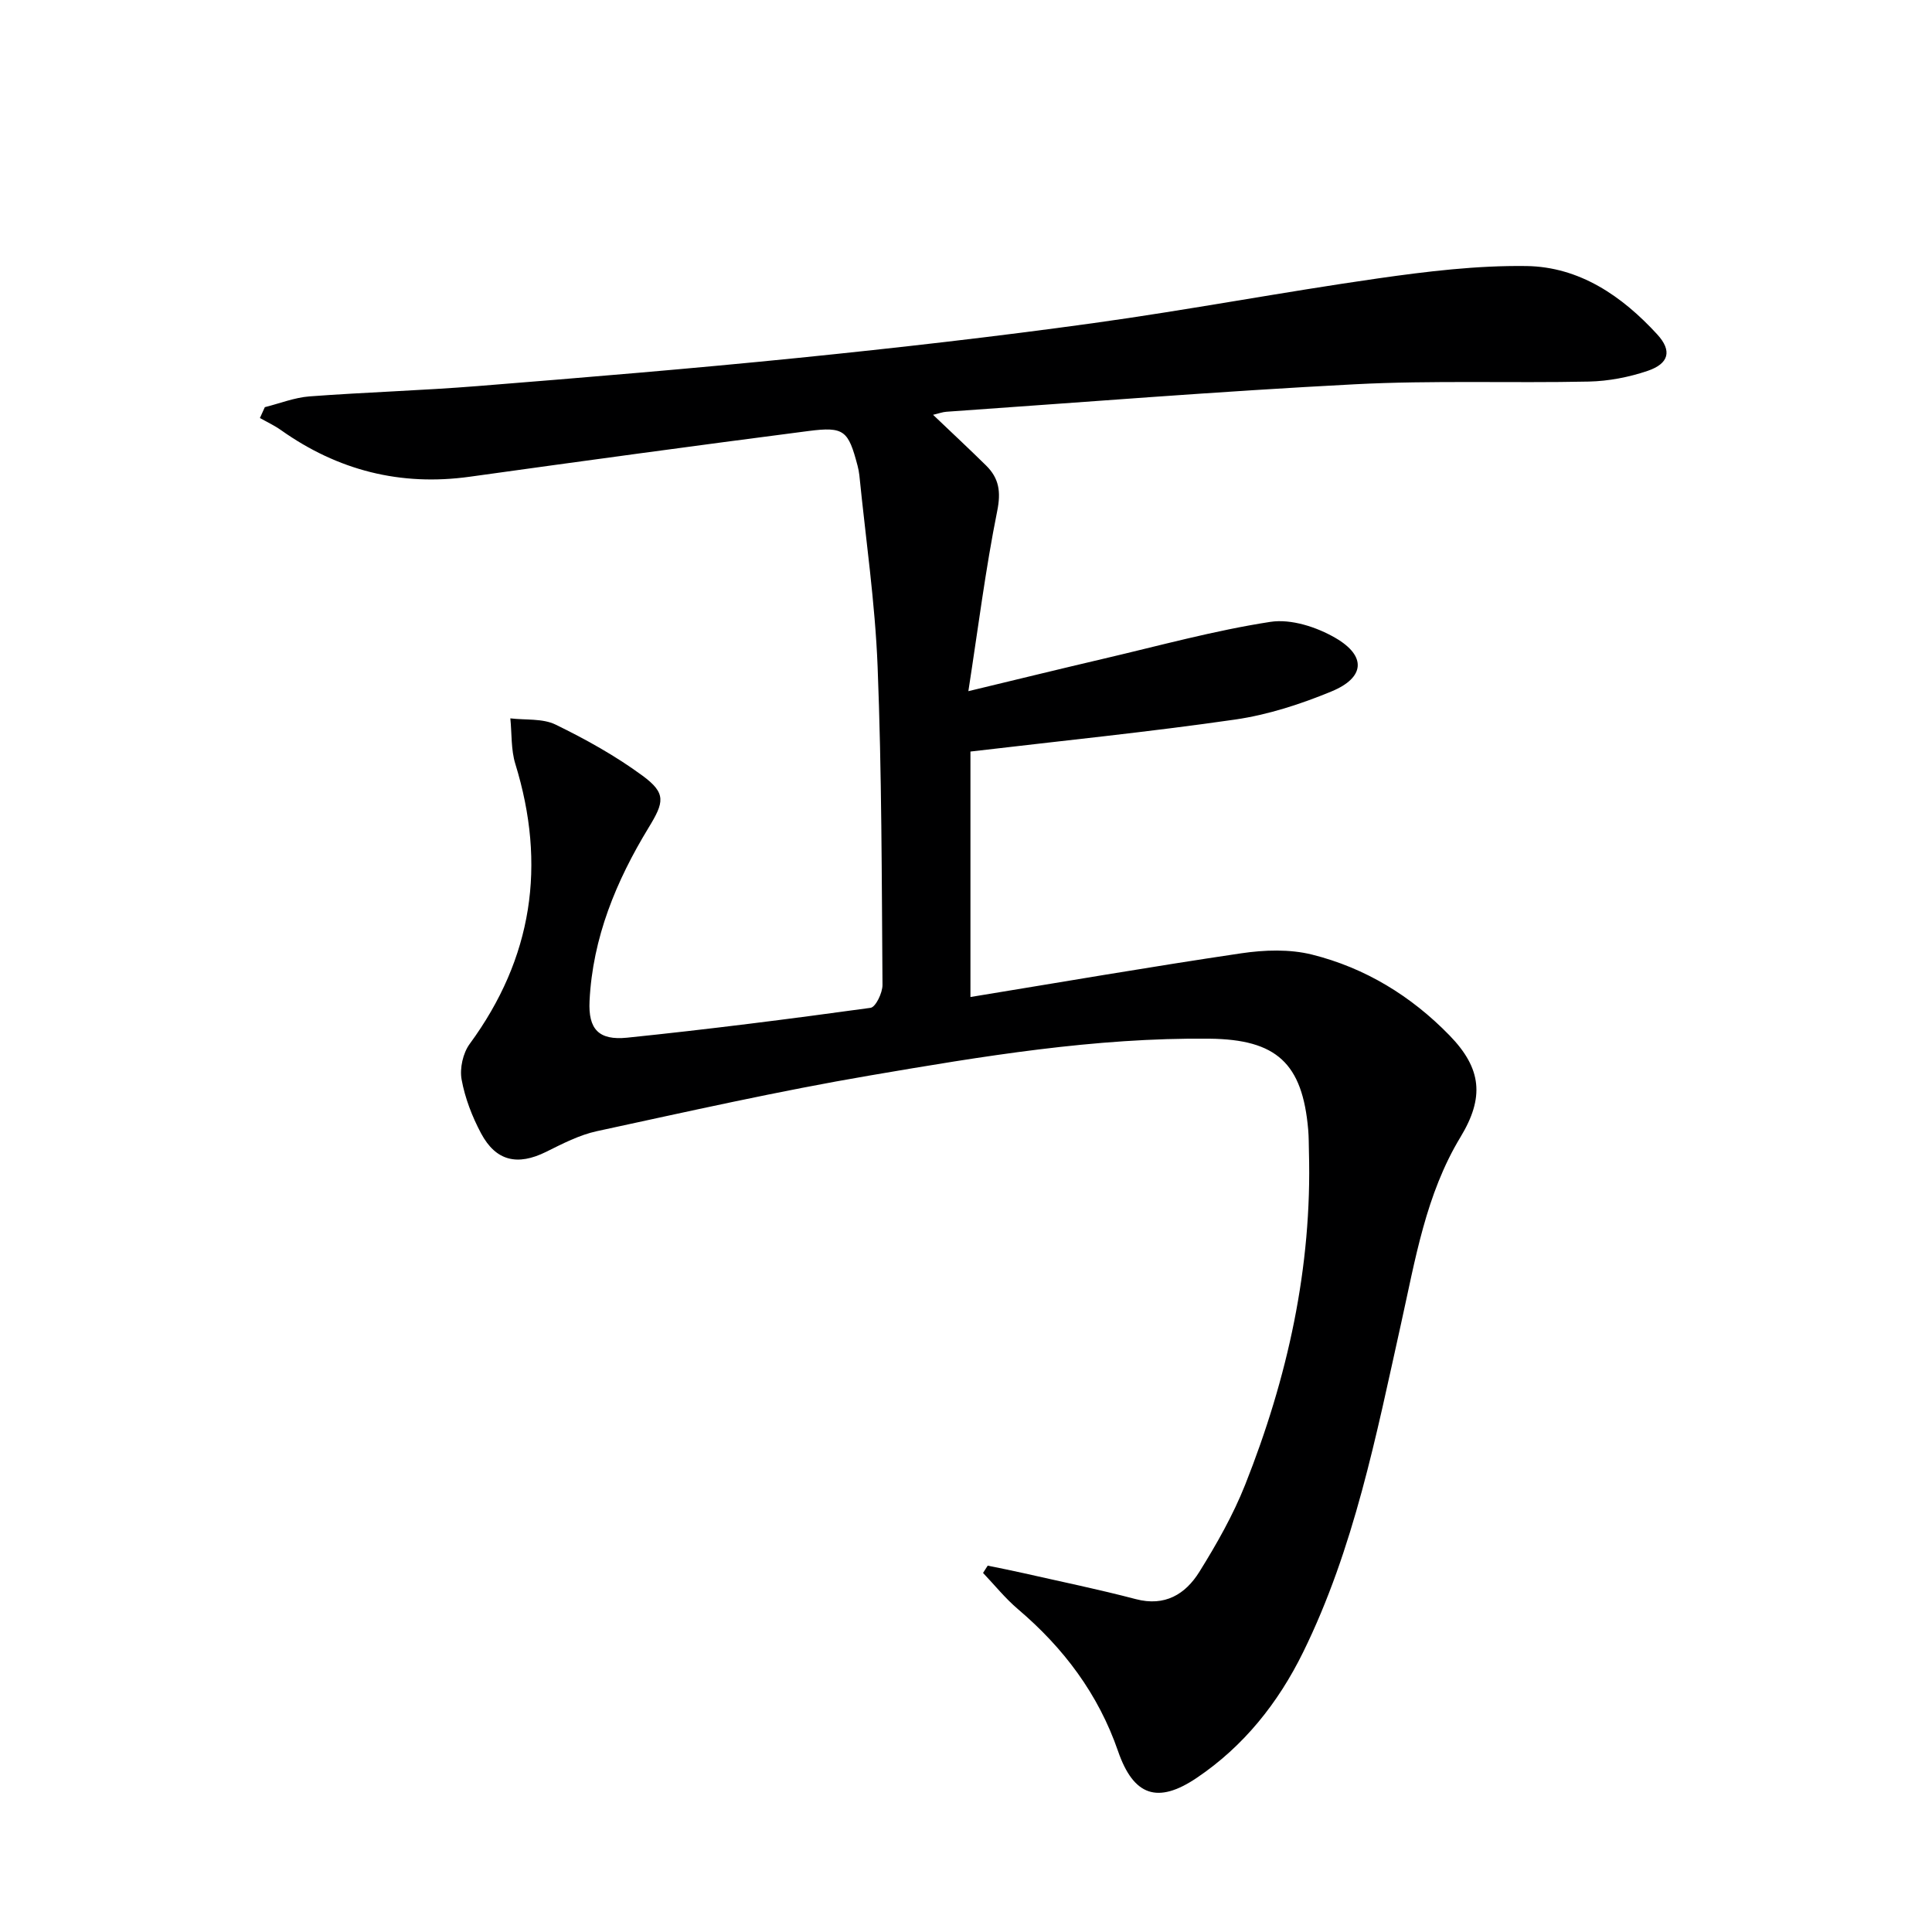 <svg enable-background="new 0 0 400 400" viewBox="0 0 400 400" xmlns="http://www.w3.org/2000/svg"><path d="m204.49 324.15c2.47.51 4.95.99 7.41 1.55 7.76 1.76 15.56 3.36 23.25 5.38 6.04 1.59 10.28-1.02 13.16-5.64 3.58-5.75 6.98-11.74 9.48-18.02 8.78-22.12 13.88-45.03 13.21-69-.04-1.5-.02-3-.15-4.5-1.18-13.83-6.59-18.72-20.43-18.87-23.73-.25-47.04 3.64-70.28 7.61-18.95 3.23-37.73 7.47-56.53 11.53-3.67.79-7.16 2.61-10.57 4.3-5.88 2.9-10.35 1.94-13.44-3.84-1.85-3.47-3.33-7.31-4.03-11.15-.42-2.31.28-5.46 1.67-7.36 13.04-17.78 15.91-37.05 9.45-57.99-.91-2.96-.71-6.27-1.03-9.42 3.15.38 6.68-.02 9.37 1.29 6.24 3.04 12.39 6.46 17.97 10.56 5 3.67 4.5 5.51 1.28 10.79-6.71 11.02-11.58 22.79-12.22 35.87-.29 5.85 1.9 8.2 7.79 7.6 16.83-1.73 33.63-3.87 50.39-6.18 1.06-.15 2.48-3.1 2.47-4.74-.16-21.97-.15-43.96-1.01-65.91-.52-13.24-2.46-26.42-3.78-39.63-.07-.66-.21-1.32-.37-1.96-1.92-7.28-2.76-8.14-10.18-7.18-23.38 3.02-46.74 6.21-70.1 9.46-14.37 2-27.33-1.31-39.11-9.66-1.36-.96-2.89-1.67-4.35-2.49.34-.75.68-1.5 1.02-2.25 3.08-.77 6.12-1.99 9.24-2.23 11.6-.87 23.25-1.21 34.85-2.14 22.19-1.78 44.38-3.61 66.53-5.85 20.31-2.06 40.61-4.37 60.84-7.17 19.72-2.73 39.3-6.45 59.01-9.27 10.16-1.45 20.48-2.7 30.71-2.56 10.99.15 19.82 6.21 27.1 14.15 3.13 3.41 2.43 6.06-2 7.56-3.87 1.31-8.08 2.12-12.15 2.21-16.15.34-32.34-.28-48.46.56-28.21 1.46-56.38 3.73-84.56 5.69-.78.05-1.55.35-2.76.63 3.9 3.72 7.49 7.06 10.98 10.5 2.68 2.64 3.11 5.43 2.3 9.43-2.41 11.97-3.93 24.12-5.97 37.29 10.18-2.45 19.1-4.64 28.04-6.73 11.47-2.68 22.88-5.83 34.49-7.62 4.27-.66 9.6 1.07 13.49 3.34 6.44 3.75 6.06 8.21-.81 11.05-6.38 2.64-13.15 4.84-19.95 5.83-17.87 2.58-35.85 4.39-54.83 6.63v50.82c18.54-3.03 37.27-6.27 56.07-9.05 4.79-.71 10.03-.89 14.66.27 11 2.75 20.51 8.56 28.46 16.73 6.71 6.9 7.21 12.88 2.28 21.03-7.2 11.88-9.37 25.4-12.32 38.66-5.15 23.17-9.71 46.54-20.29 68.05-5.13 10.43-12.27 19.43-22.04 26-8.07 5.43-13.06 3.72-16.26-5.55-4.08-11.82-11.26-21.36-20.71-29.39-2.64-2.24-4.84-4.99-7.24-7.51.32-.52.64-1.02.96-1.51z" fill="#000001"/></svg>